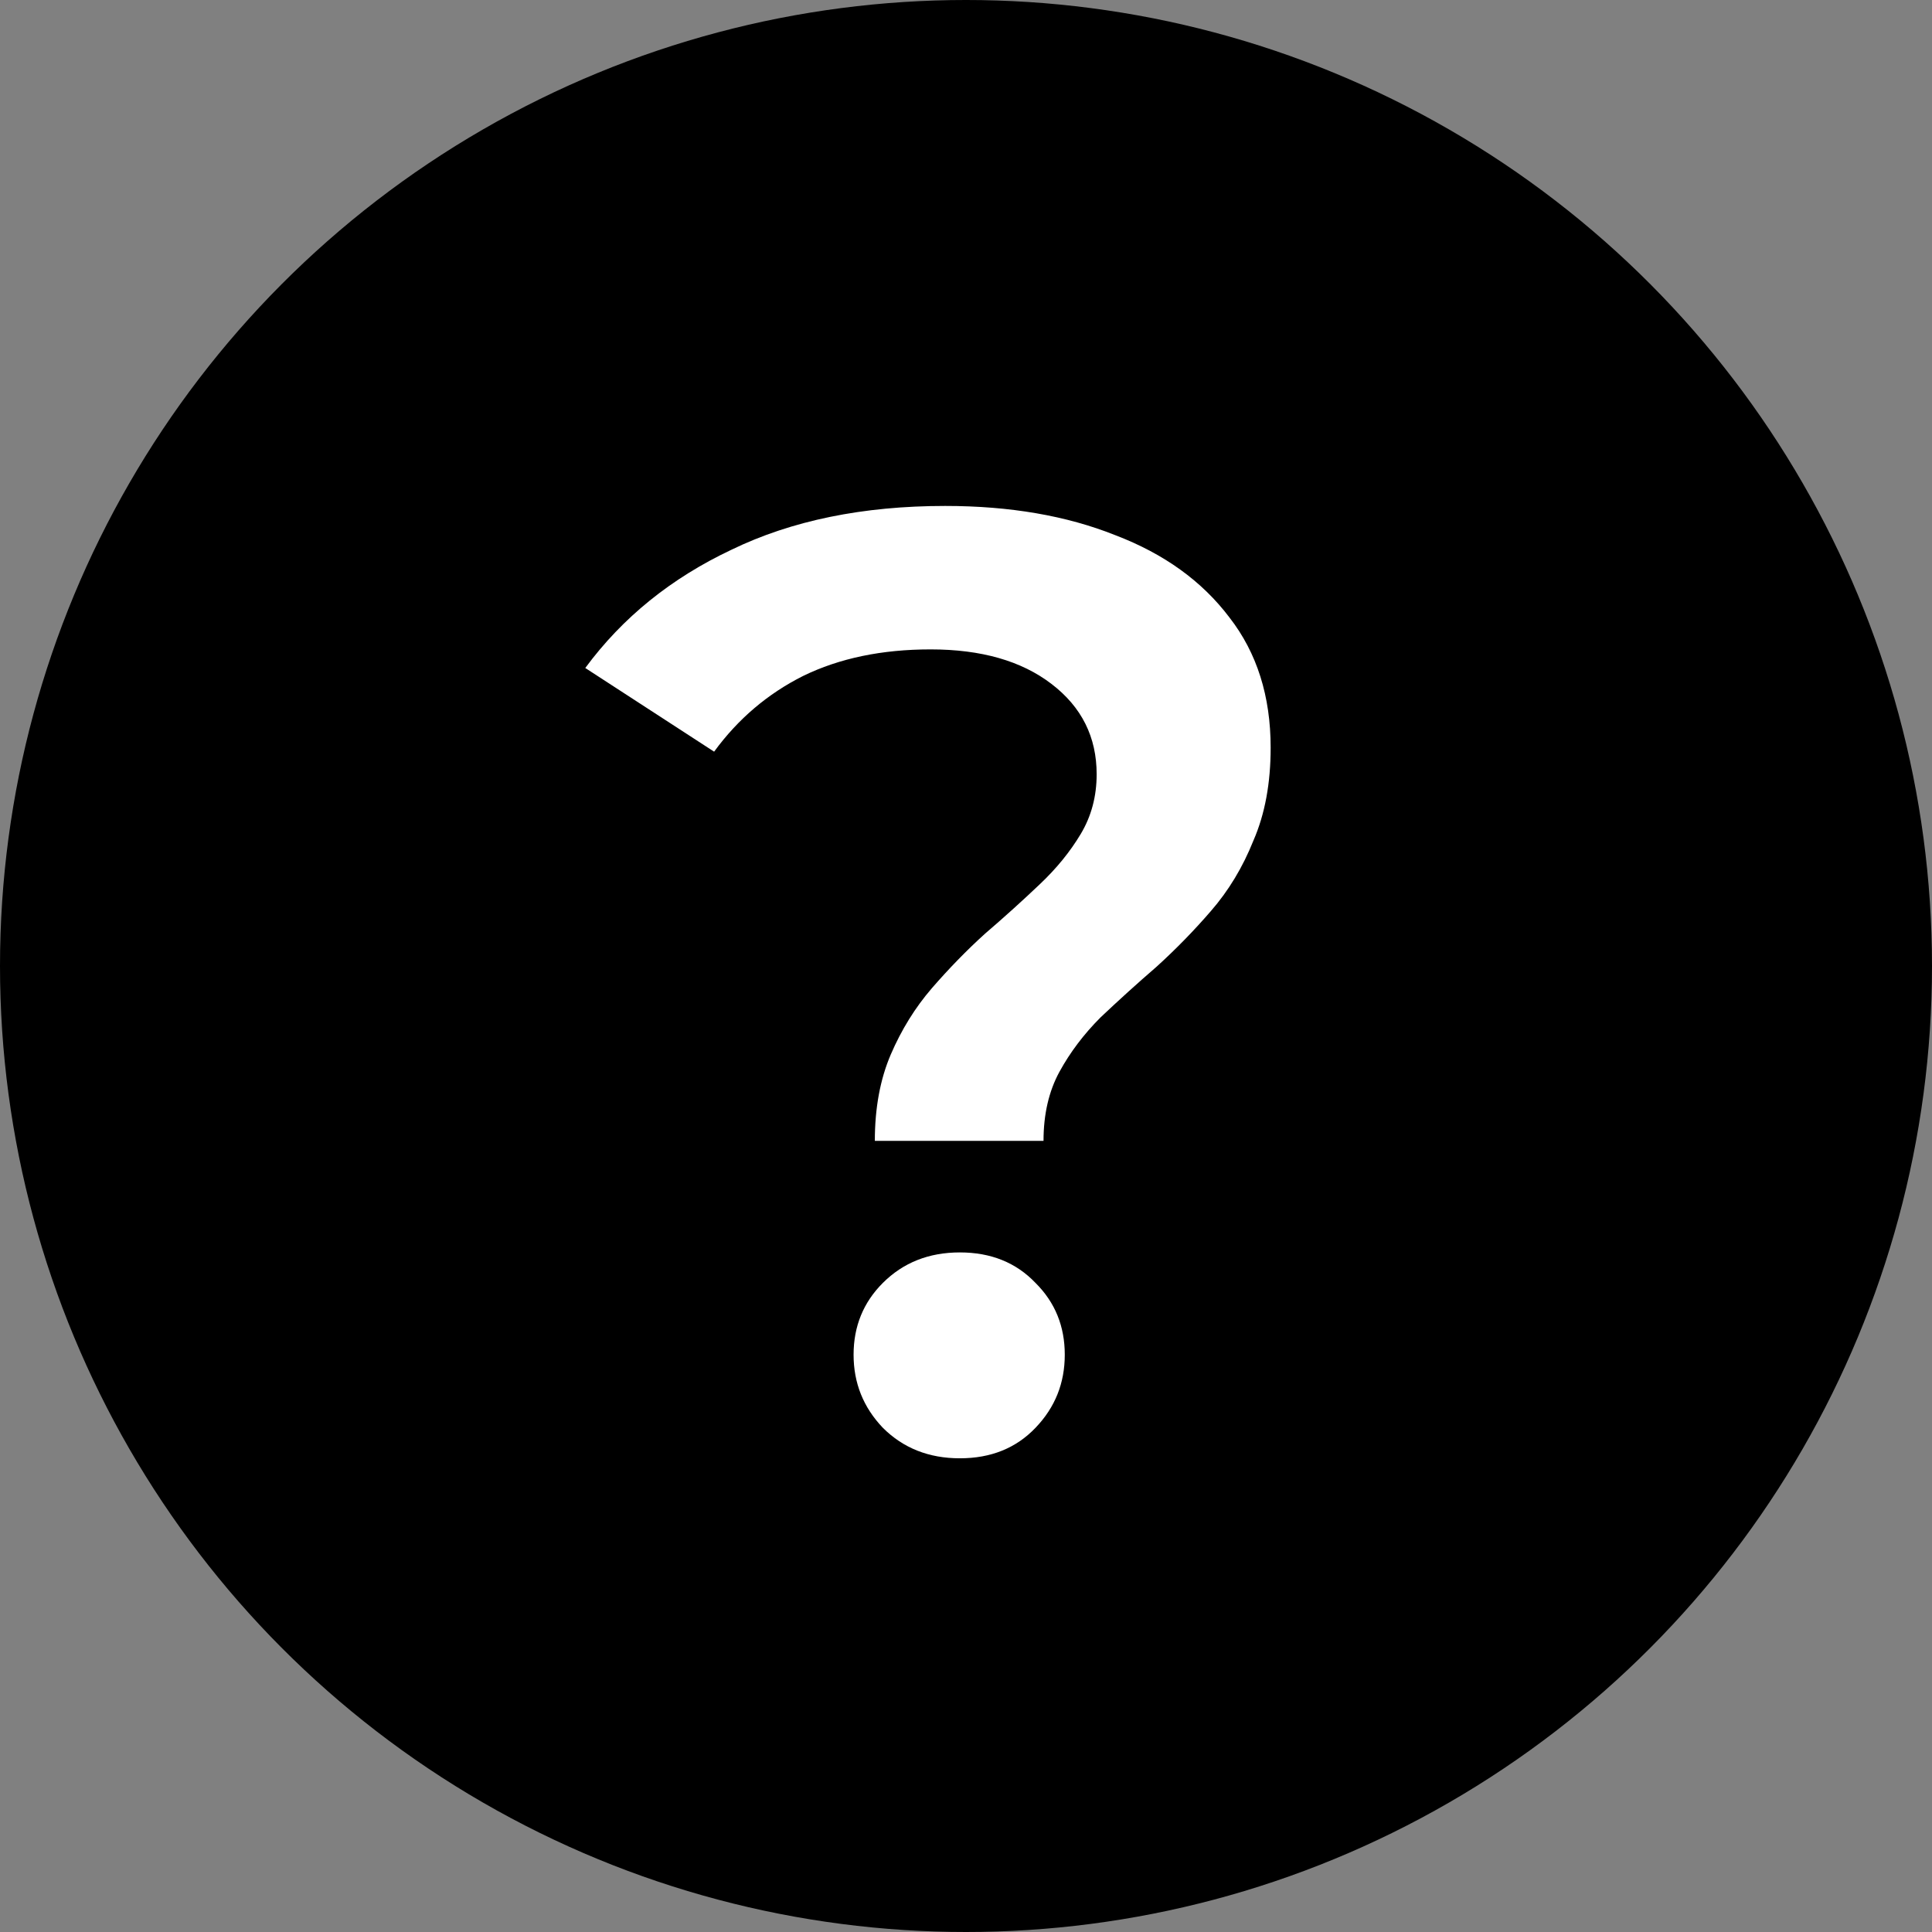 <svg width="16" height="16" viewBox="0 0 16 16" fill="none" xmlns="http://www.w3.org/2000/svg">
    <rect x="0" y="0" width="16" height="16" fill="#808080" stroke="none"/>
    <circle cx="8" cy="8" r="8" fill="black"/>
    <path d="M7.245 9.448C7.245 9.177 7.289 8.938 7.377 8.733C7.465 8.528 7.579 8.344 7.718 8.183C7.858 8.022 8.004 7.871 8.158 7.732C8.32 7.593 8.47 7.457 8.609 7.325C8.749 7.193 8.862 7.054 8.95 6.907C9.038 6.76 9.082 6.595 9.082 6.412C9.082 6.104 8.958 5.855 8.708 5.664C8.459 5.473 8.125 5.378 7.707 5.378C7.304 5.378 6.952 5.451 6.651 5.598C6.358 5.745 6.112 5.954 5.914 6.225L4.847 5.532C5.155 5.114 5.559 4.788 6.057 4.553C6.556 4.311 7.146 4.19 7.828 4.19C8.364 4.19 8.833 4.271 9.236 4.432C9.64 4.586 9.955 4.813 10.182 5.114C10.41 5.407 10.523 5.767 10.523 6.192C10.523 6.485 10.476 6.742 10.38 6.962C10.292 7.182 10.175 7.376 10.028 7.545C9.889 7.706 9.739 7.86 9.577 8.007C9.416 8.146 9.262 8.286 9.115 8.425C8.976 8.564 8.862 8.715 8.774 8.876C8.686 9.037 8.642 9.228 8.642 9.448H7.245ZM7.949 12.077C7.693 12.077 7.48 11.993 7.311 11.824C7.15 11.655 7.069 11.454 7.069 11.219C7.069 10.984 7.15 10.786 7.311 10.625C7.48 10.456 7.693 10.372 7.949 10.372C8.206 10.372 8.415 10.456 8.576 10.625C8.738 10.786 8.818 10.984 8.818 11.219C8.818 11.454 8.738 11.655 8.576 11.824C8.415 11.993 8.206 12.077 7.949 12.077Z" fill="white"/>
</svg>
